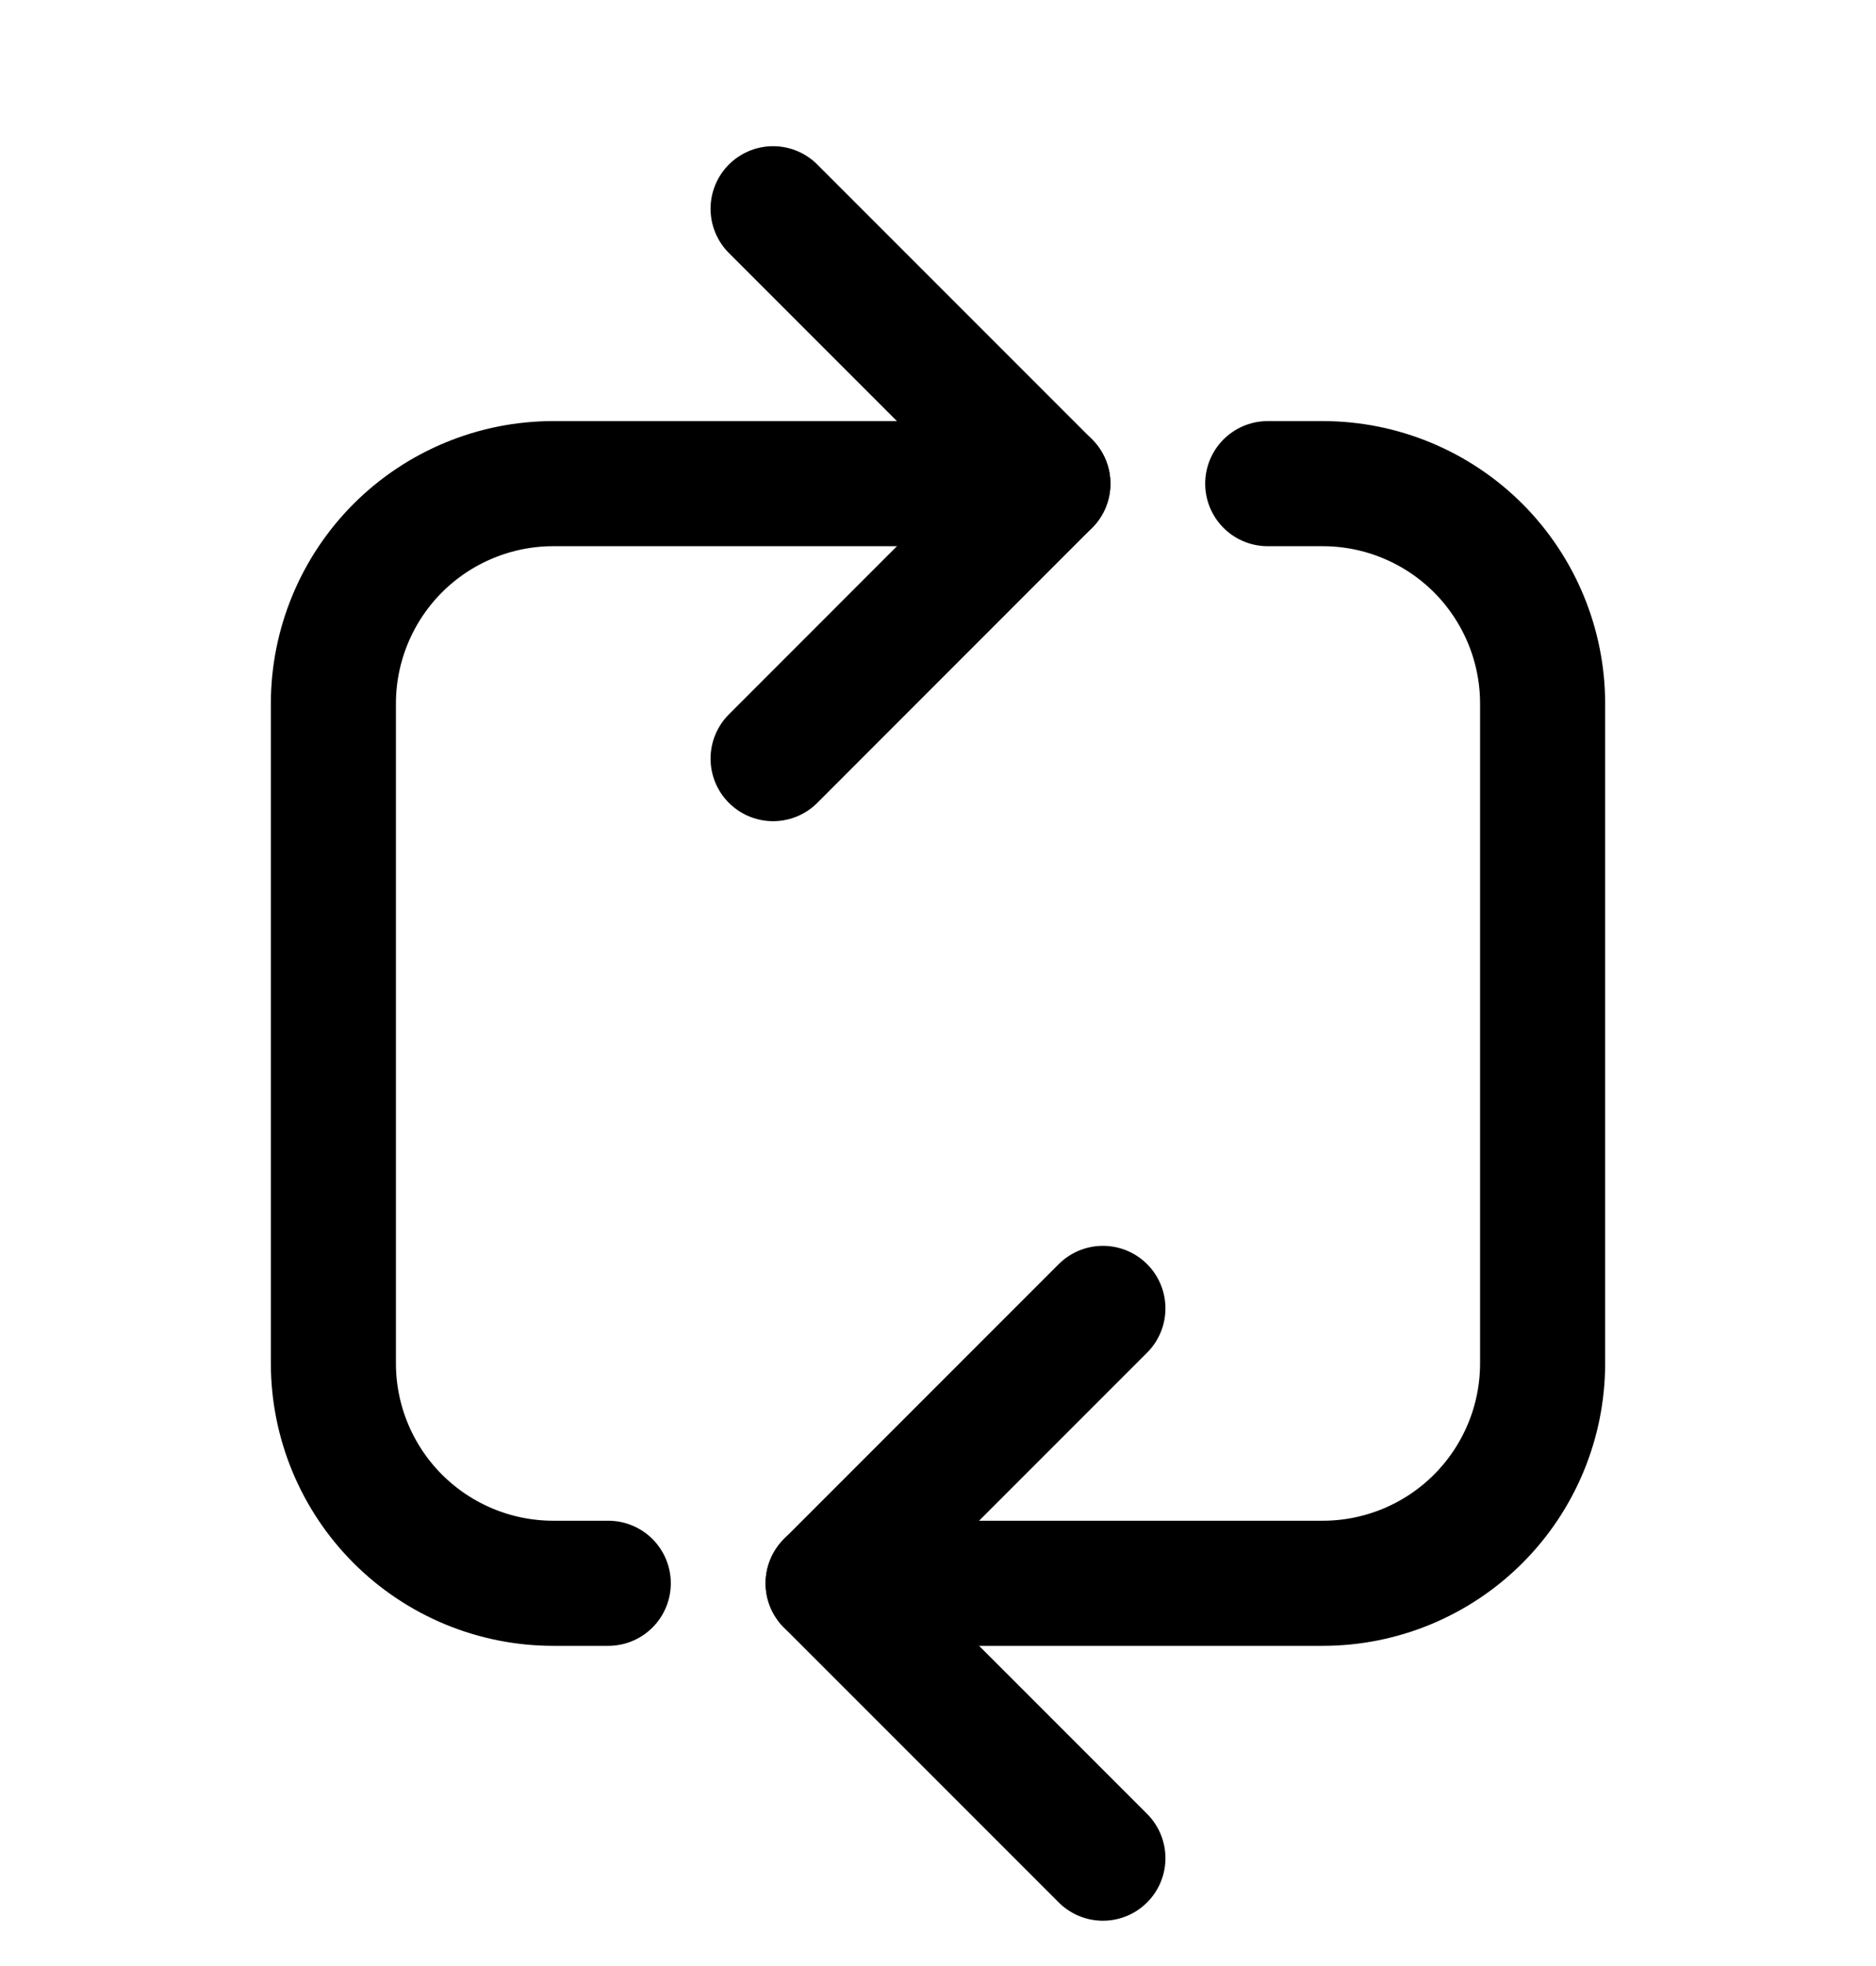 <svg width="21" height="22" viewBox="0 0 21 22" fill="none" xmlns="http://www.w3.org/2000/svg">
<path d="M9.27 17.717H14.807C15.459 17.717 16.085 17.458 16.547 16.996C17.008 16.535 17.268 15.909 17.268 15.256V7.873C17.268 7.221 17.008 6.595 16.547 6.133C16.085 5.672 15.459 5.412 14.807 5.412H14.191" stroke="black" stroke-width="1.4" stroke-linecap="round" stroke-linejoin="round"/>
<path d="M11.73 5.412H6.193C5.541 5.412 4.915 5.672 4.453 6.133C3.992 6.595 3.732 7.221 3.732 7.873V15.256C3.732 15.909 3.992 16.535 4.453 16.996C4.915 17.458 5.541 17.717 6.193 17.717H6.809" stroke="black" stroke-width="1.4" stroke-linecap="round" stroke-linejoin="round"/>
<path d="M12.346 14.641L9.27 17.717L12.346 20.793" stroke="black" stroke-width="1.4" stroke-linecap="round" stroke-linejoin="round"/>
<path d="M8.654 8.489L11.73 5.412L8.654 2.336" stroke="black" stroke-width="1.4" stroke-linecap="round" stroke-linejoin="round"/>
</svg>
